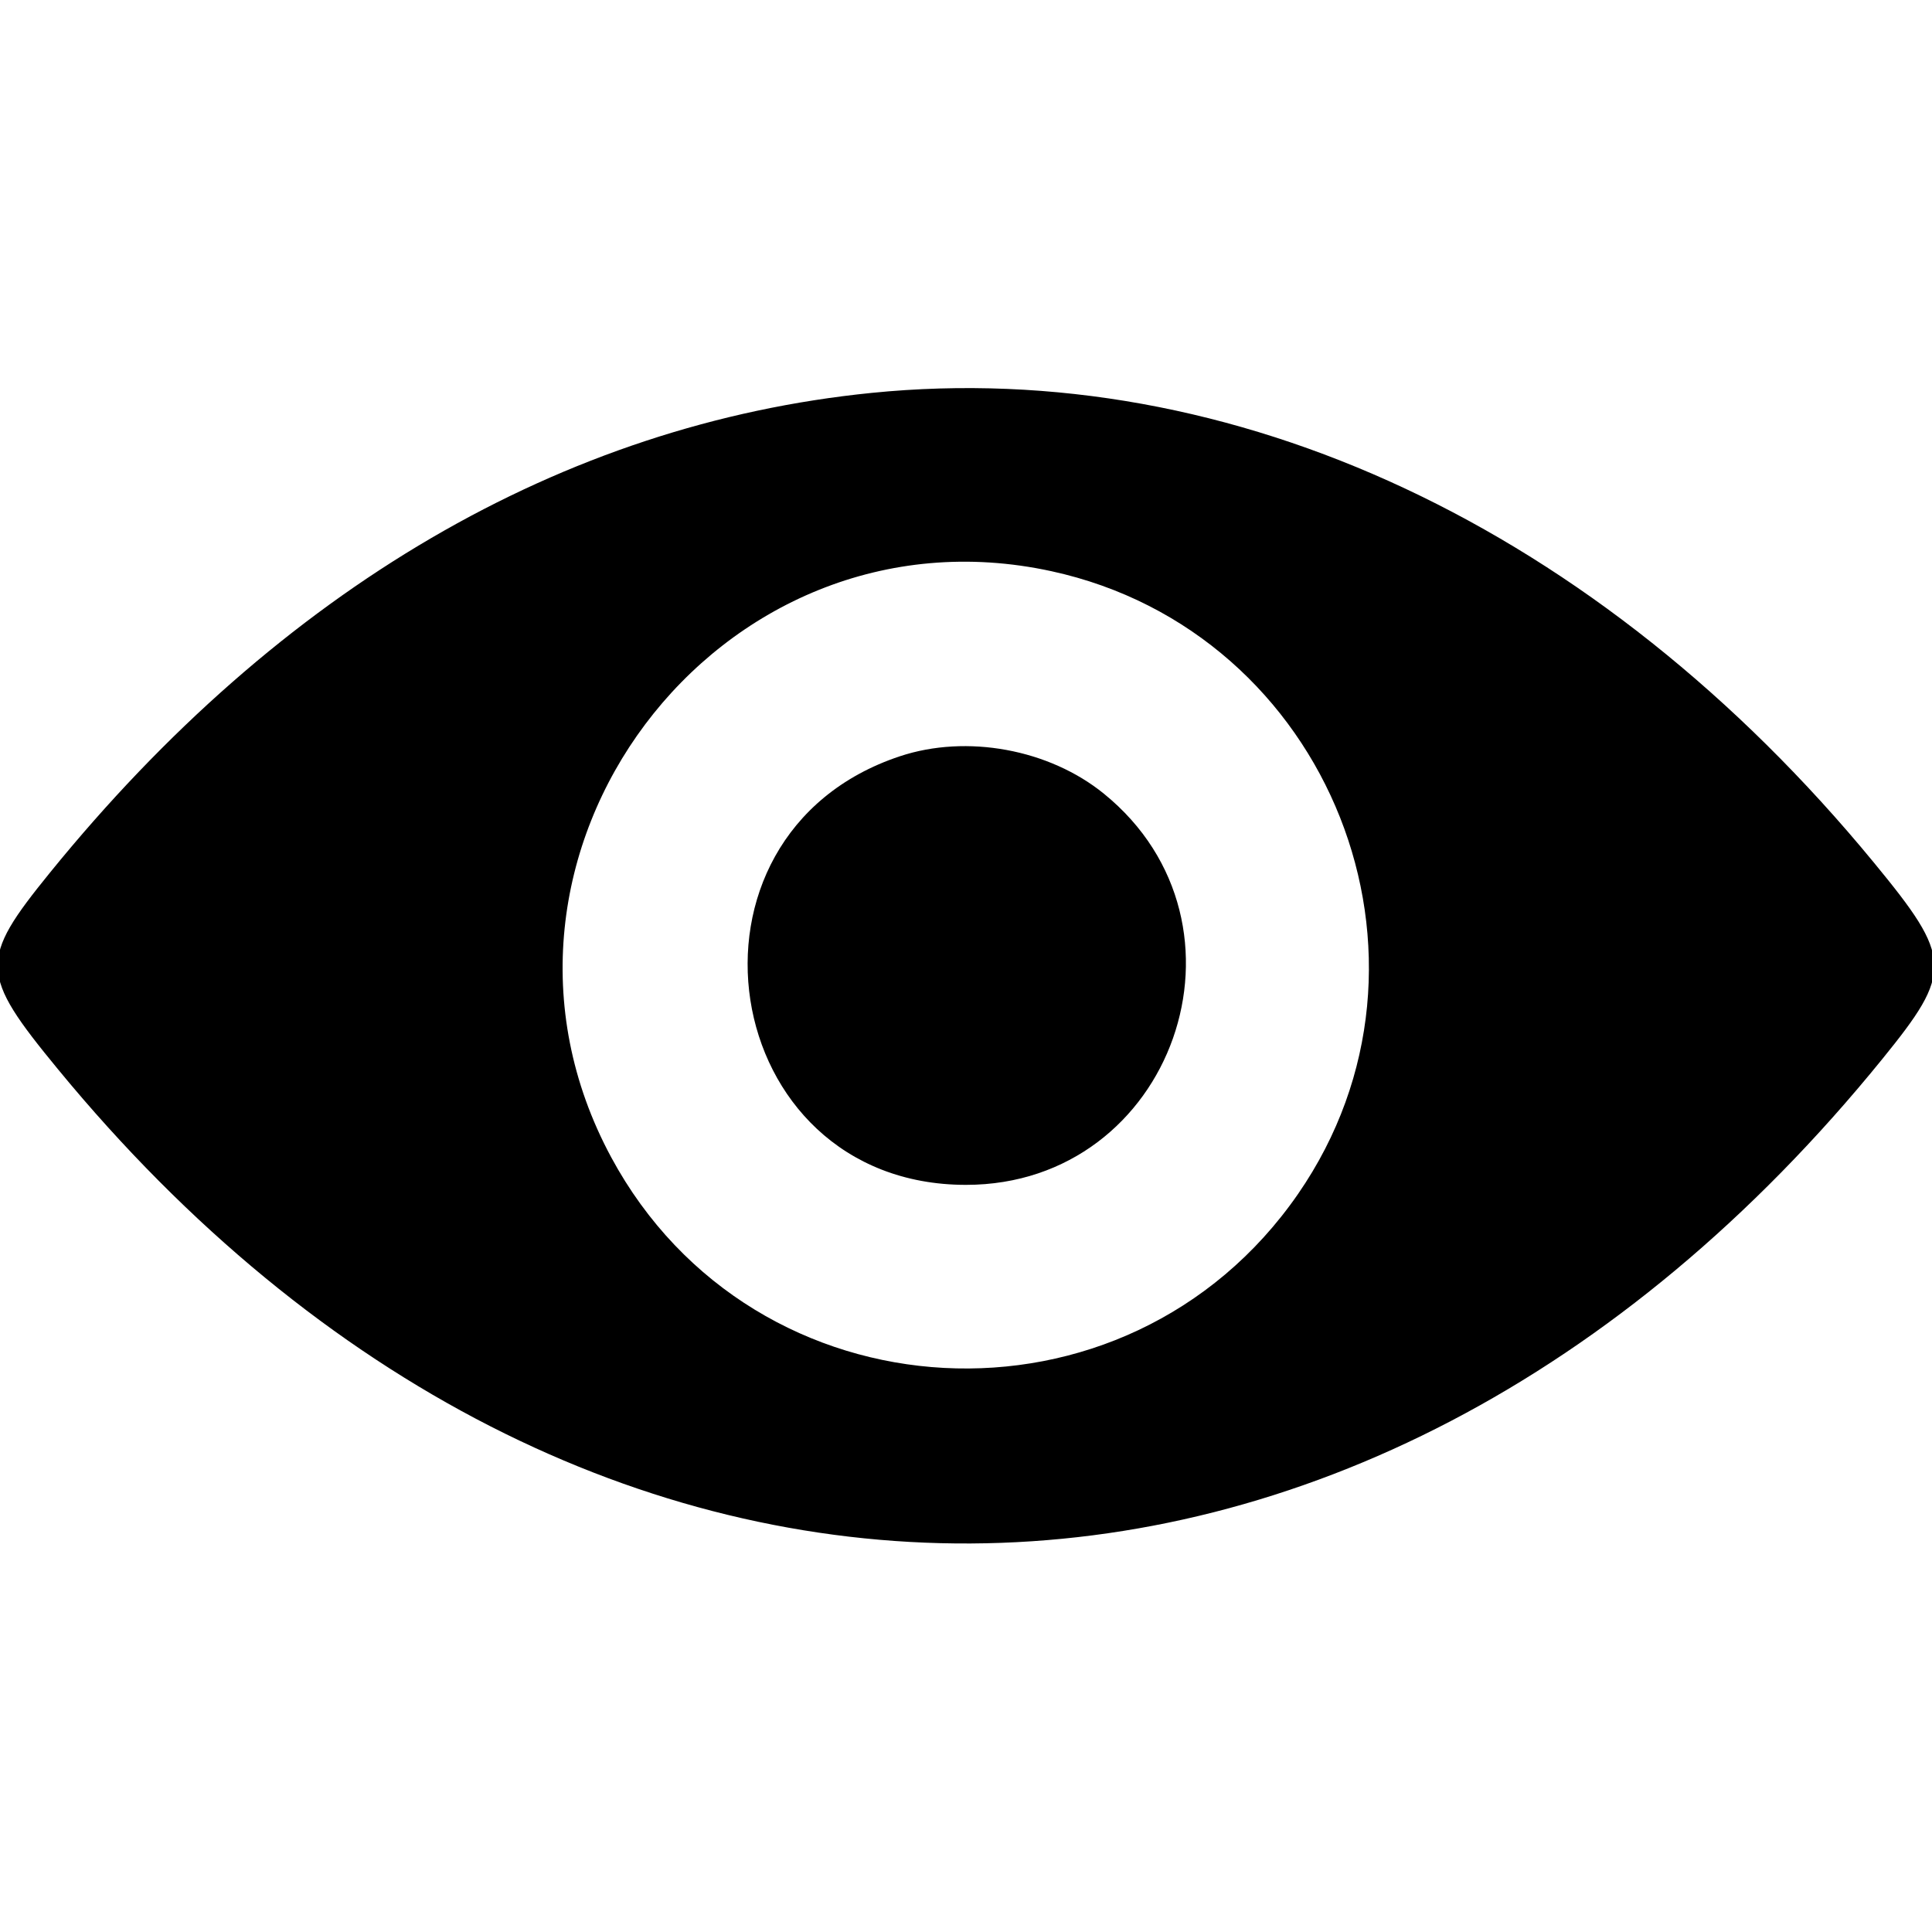 <svg id="svg" xmlns="http://www.w3.org/2000/svg" xmlns:xlink="http://www.w3.org/1999/xlink" width="400" height="400" viewBox="0, 0, 400,400"><g id="svgg"><path id="path0" d="M180.469 81.343 C 116.526 87.764,58.049 121.908,10.330 180.688 C -4.405 198.838,-4.292 201.565,12.019 221.396 C 120.320 353.074,281.801 352.183,389.670 219.312 C 404.405 201.162,404.292 198.435,387.981 178.604 C 330.946 109.258,255.346 73.825,180.469 81.343 M217.668 118.257 C 275.406 130.806,302.291 198.673,268.747 247.197 C 233.253 298.540,156.108 294.424,126.547 239.610 C 92.952 177.316,148.574 103.240,217.668 118.257 M186.328 156.572 C 137.172 172.878,148.332 245.313,200.000 245.313 C 242.875 245.313,261.880 191.389,228.545 164.323 C 217.199 155.110,200.163 151.982,186.328 156.572 " stroke="none" fill="#000000" fill-rule="evenodd"></path></g></svg>